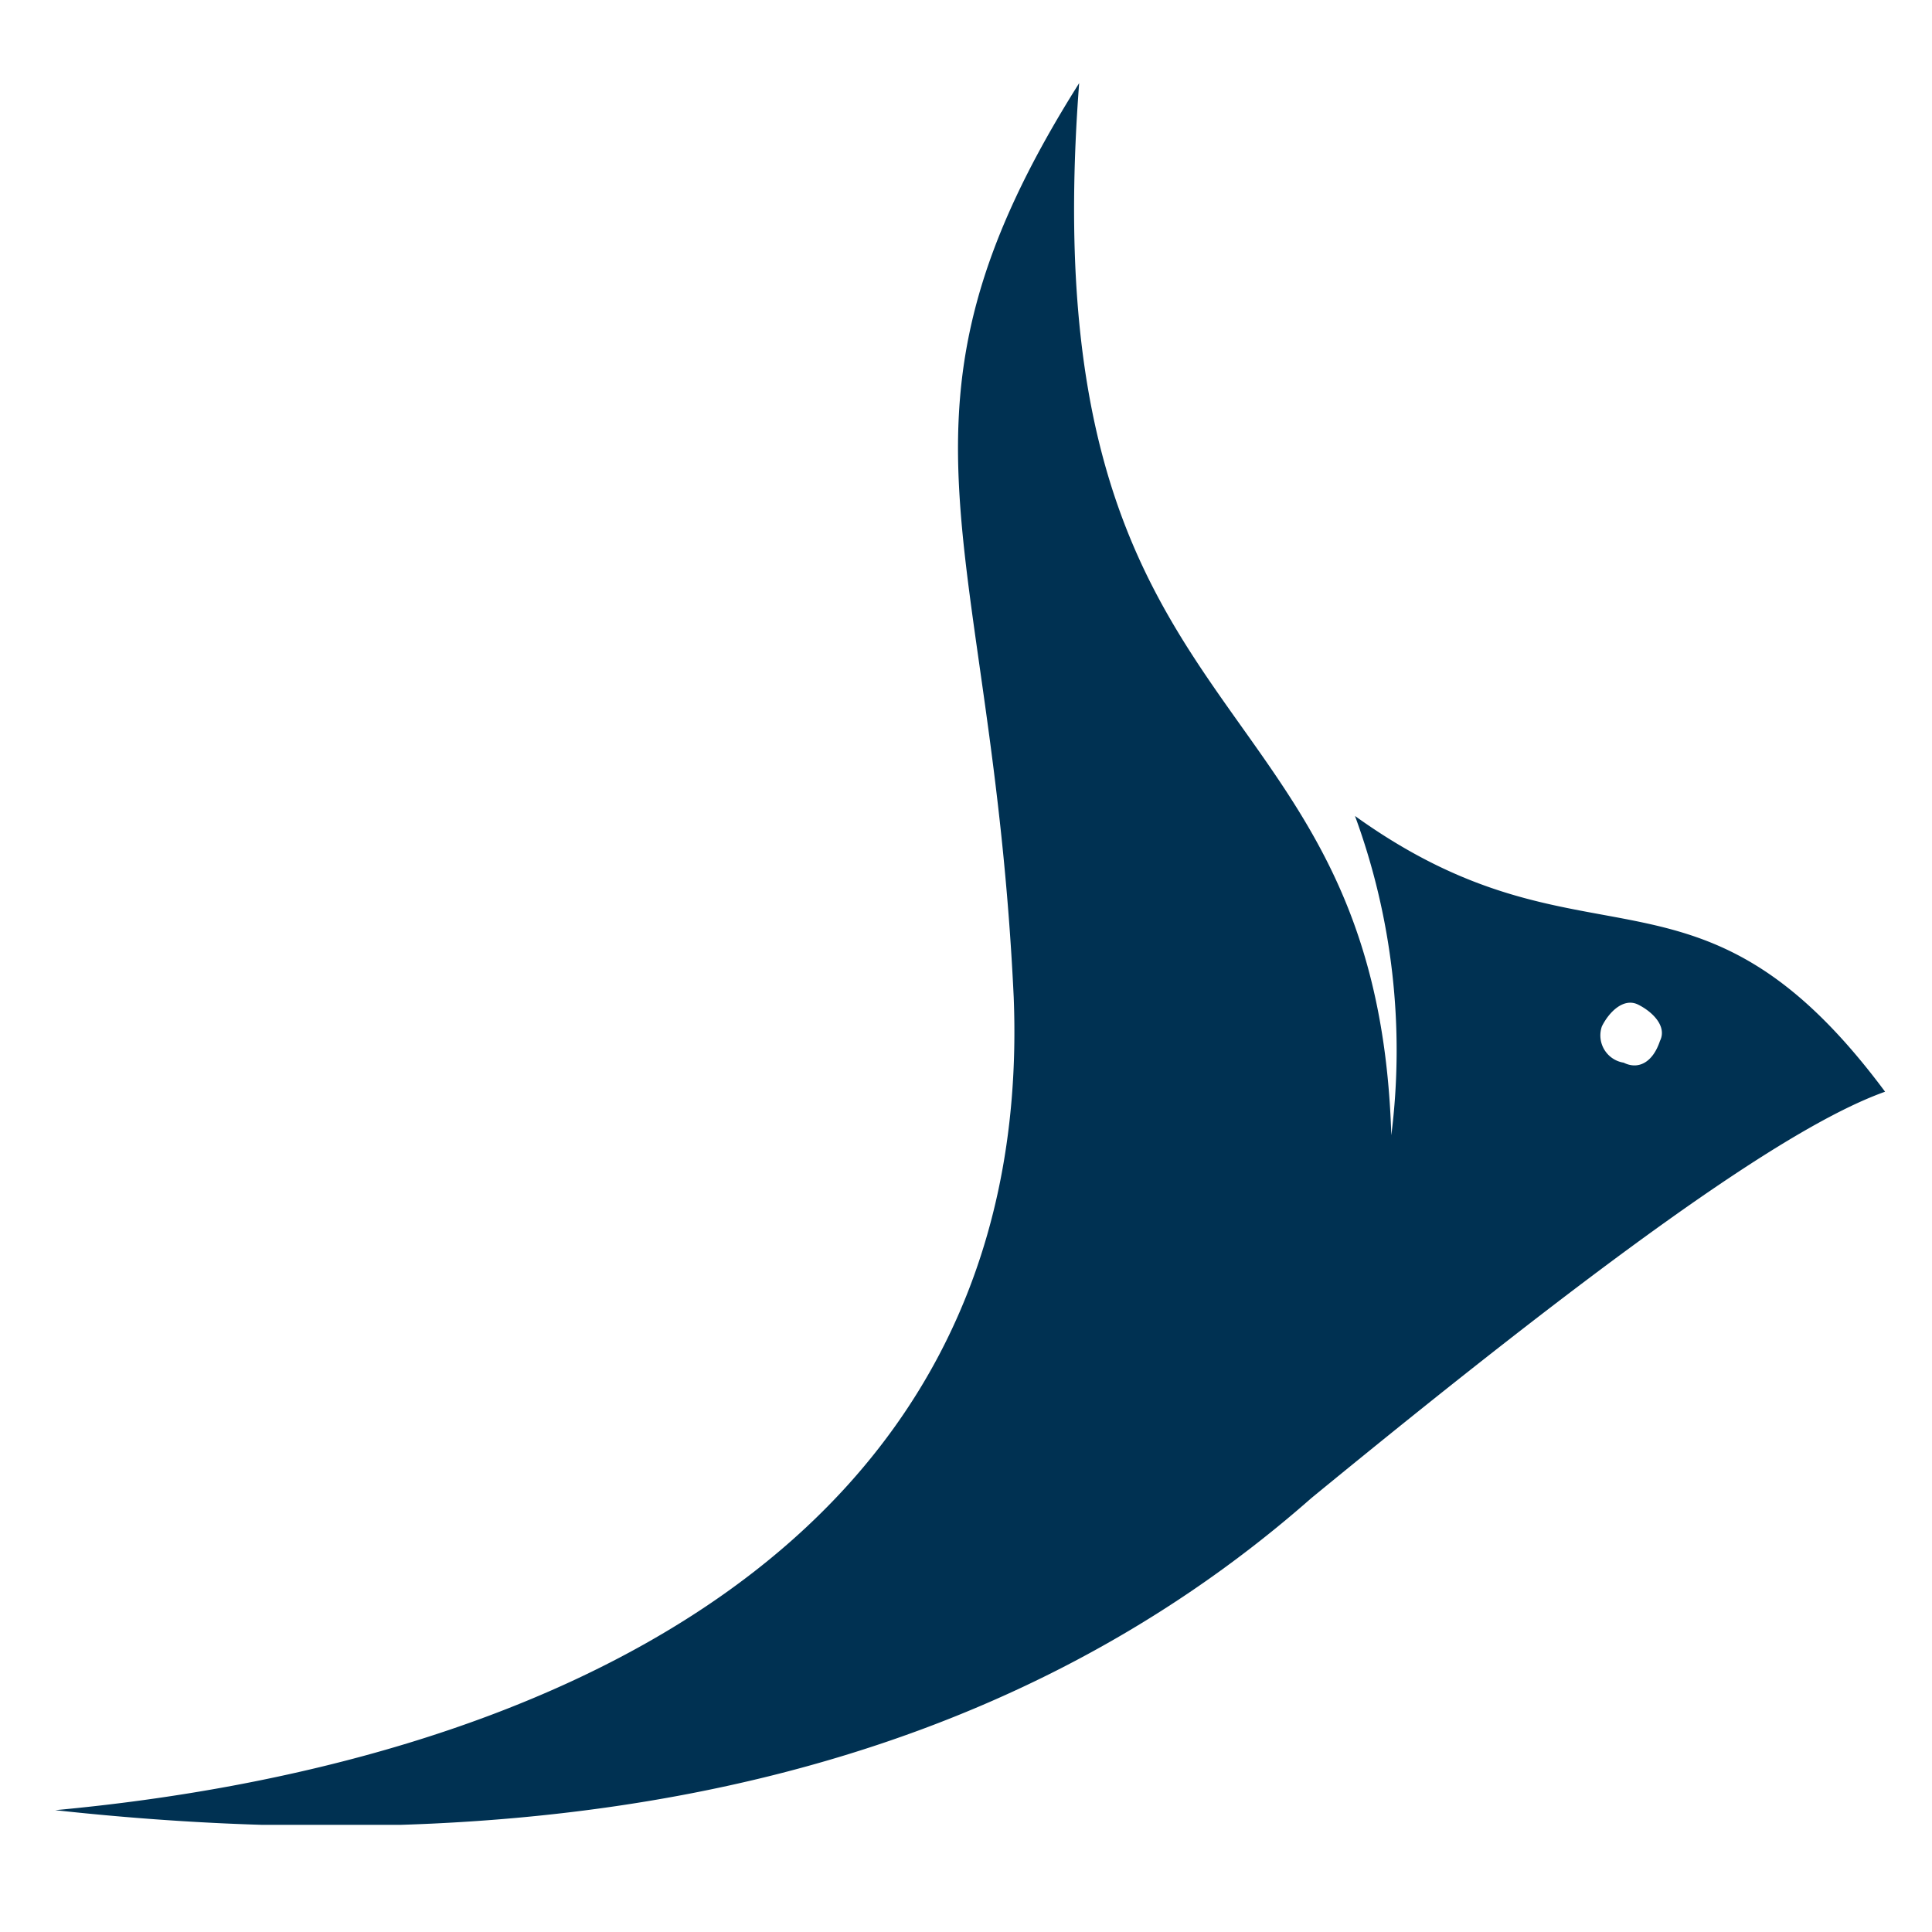 <svg xmlns="http://www.w3.org/2000/svg" xmlns:xlink="http://www.w3.org/1999/xlink" width="70" height="70" viewBox="0 0 70 70">
  <defs>
    <clipPath id="clip-path">
      <path id="Pfad_32" data-name="Pfad 32" d="M0,8.863H66.3V71.981H0Zm0,0" transform="translate(0 0)"/>
    </clipPath>
    <clipPath id="clip-fleetwarden">
      <rect width="70" height="70"/>
    </clipPath>
  </defs>
  <g id="fleetwarden" clip-path="url(#clip-fleetwarden)">
    <g id="birdwings-logo.15ce96ca" transform="translate(2 -5.863)" clip-path="url(#clip-path)">
      <path id="Pfad_31" data-name="Pfad 31" d="M37.1,8.926C35.255,33.112,47.883,29.958,48.41,47.046a24.644,24.644,0,0,0-1.316-11.568c8.419,6.047,12.366.789,19.206,9.991-3.683,1.314-10.524,6.31-20.785,14.722C34.466,69.919,19.206,73.6,0,71.5c17.1-1.577,35.519-9.2,34.729-29.445C33.94,25.226,29.467,21.019,37.1,8.926ZM57.355,42.314c.526.263,1.052.789.789,1.314-.262.789-.789,1.052-1.315.789A1,1,0,0,1,56.04,43.1C56.3,42.577,56.829,42.051,57.355,42.314Zm0,0" transform="translate(0 -0.051)" fill="#003152" fill-rule="evenodd"/>
    </g>
  </g>
</svg>

